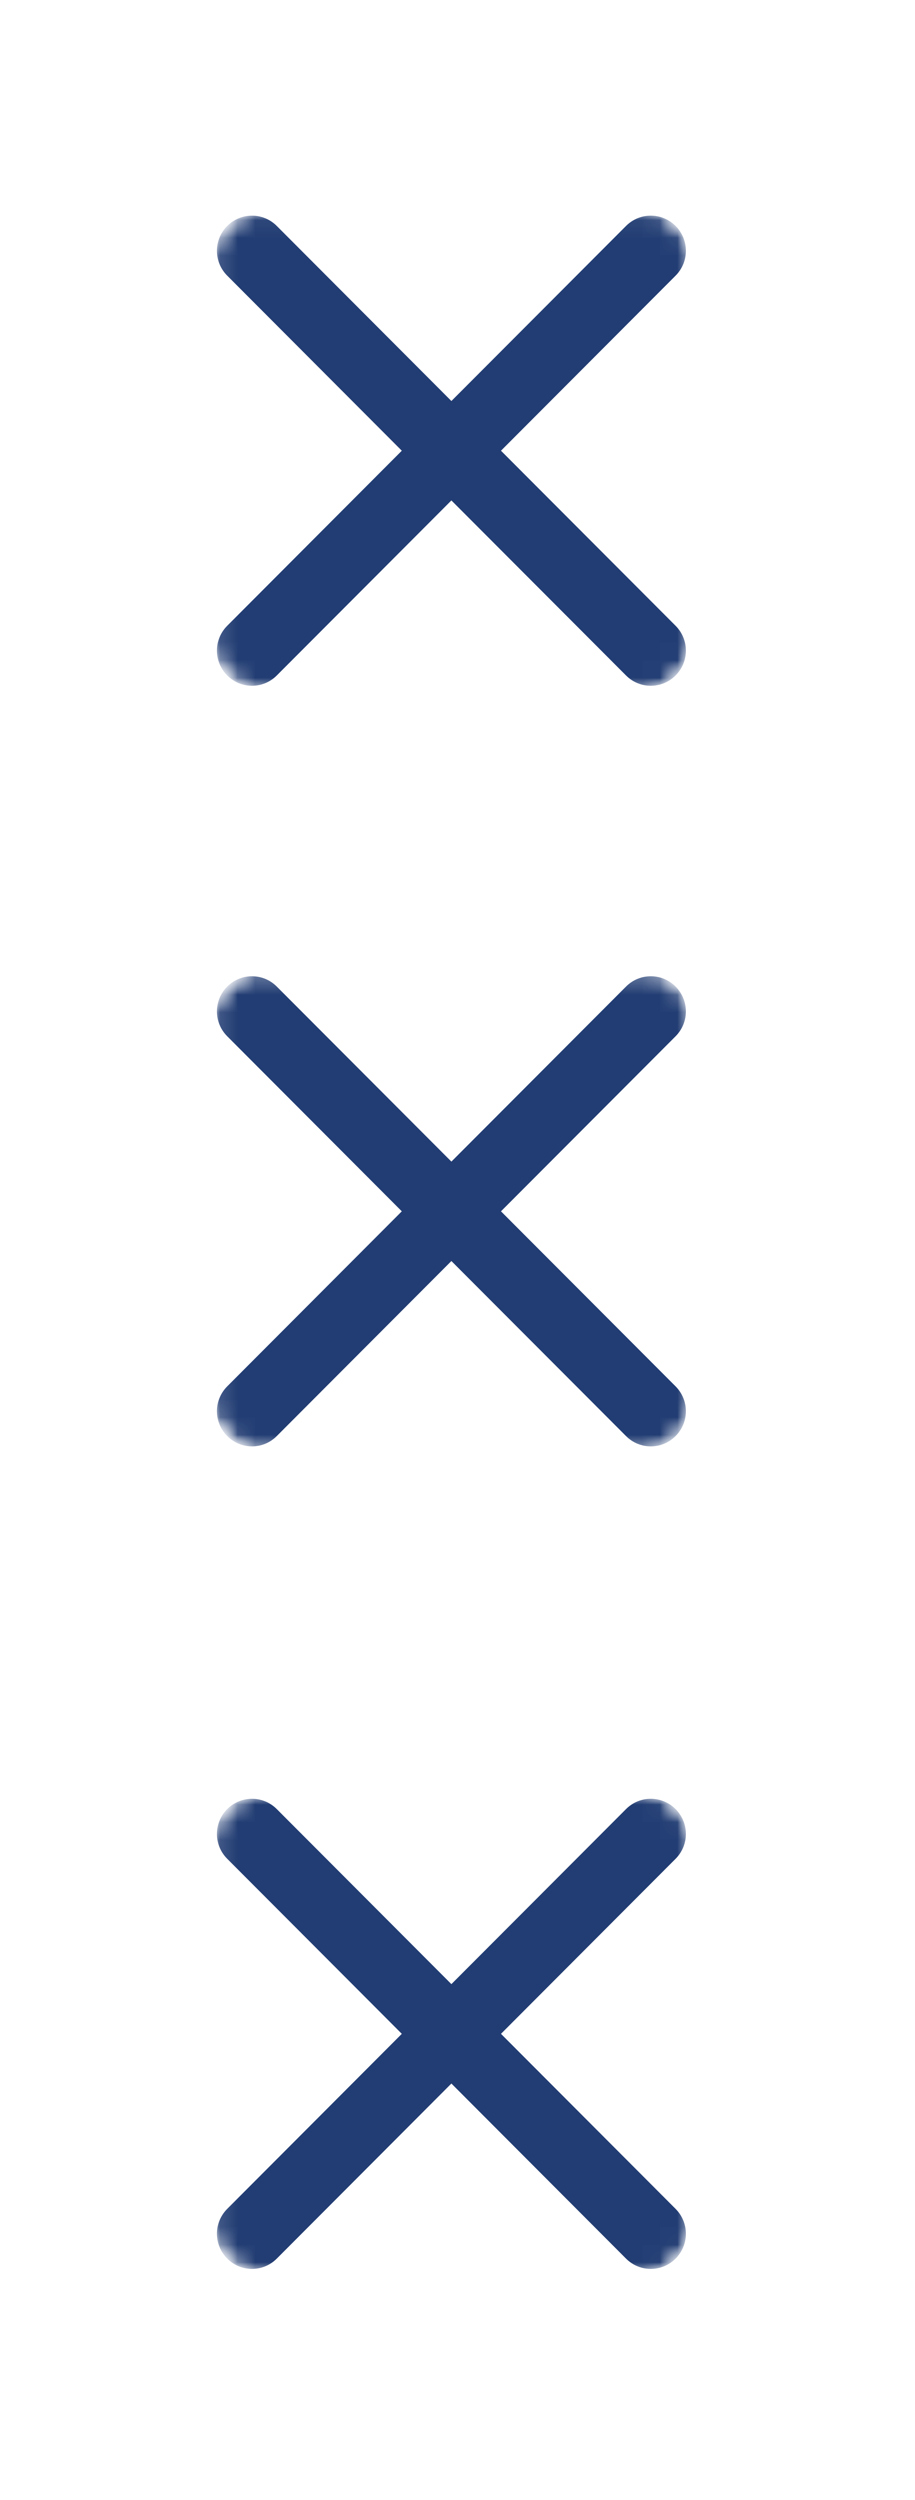 <svg xmlns="http://www.w3.org/2000/svg" width="52" height="142" viewBox="0 0 52 142" fill="none"><mask id="mask0_8212_97903" style="mask-type:luminance" maskUnits="userSpaceOnUse" x="12" y="12" width="28" height="28"><path d="M12.134 12.055H39.208V39.183H12.134V12.055Z" fill="white"></path></mask><g mask="url(#mask0_8212_97903)"><mask id="mask1_8212_97903" style="mask-type:luminance" maskUnits="userSpaceOnUse" x="0" y="0" width="52" height="52"><path d="M0.171 25.601L25.715 0.006L51.26 25.601L25.715 51.195L0.171 25.601Z" fill="white"></path></mask><g mask="url(#mask1_8212_97903)"><mask id="mask2_8212_97903" style="mask-type:luminance" maskUnits="userSpaceOnUse" x="0" y="0" width="52" height="52"><path d="M0.171 25.601L25.715 0.006L51.26 25.601L25.715 51.195L0.171 25.601Z" fill="white"></path></mask><g mask="url(#mask2_8212_97903)"><path d="M35.577 12.835L25.653 22.778L15.73 12.835C14.95 12.054 13.692 12.054 12.913 12.835C12.133 13.616 12.133 14.877 12.913 15.658L22.835 25.601L12.913 35.544C12.133 36.325 12.133 37.586 12.913 38.367C13.692 39.148 14.95 39.148 15.73 38.367L25.653 28.425L35.577 38.367C36.356 39.148 37.614 39.148 38.394 38.367C39.174 37.586 39.174 36.325 38.394 35.544L28.471 25.601L38.394 15.658C39.174 14.877 39.174 13.616 38.394 12.835C37.614 12.054 36.356 12.054 35.577 12.835Z" fill="#223D73"></path></g></g></g><mask id="mask3_8212_97903" style="mask-type:luminance" maskUnits="userSpaceOnUse" x="12" y="55" width="28" height="28"><path d="M12.134 55.27H39.208V82.397H12.134V55.27Z" fill="white"></path></mask><g mask="url(#mask3_8212_97903)"><mask id="mask4_8212_97903" style="mask-type:luminance" maskUnits="userSpaceOnUse" x="0" y="43" width="52" height="52"><path d="M0.171 68.804L25.715 43.209L51.26 68.804L25.715 94.399L0.171 68.804Z" fill="white"></path></mask><g mask="url(#mask4_8212_97903)"><mask id="mask5_8212_97903" style="mask-type:luminance" maskUnits="userSpaceOnUse" x="0" y="43" width="52" height="52"><path d="M0.171 68.804L25.715 43.209L51.26 68.804L25.715 94.399L0.171 68.804Z" fill="white"></path></mask><g mask="url(#mask5_8212_97903)"><path d="M35.577 56.038L25.653 65.98L15.73 56.038C14.95 55.256 13.692 55.256 12.913 56.038C12.133 56.819 12.133 58.079 12.913 58.861L22.835 68.804L12.913 78.746C12.133 79.528 12.133 80.788 12.913 81.569C13.692 82.351 14.95 82.351 15.73 81.569L25.653 71.627L35.577 81.569C36.356 82.351 37.614 82.351 38.394 81.569C39.174 80.788 39.174 79.528 38.394 78.746L28.471 68.804L38.394 58.861C39.174 58.079 39.174 56.819 38.394 56.038C37.614 55.256 36.356 55.256 35.577 56.038Z" fill="#223D73"></path></g></g></g><mask id="mask6_8212_97903" style="mask-type:luminance" maskUnits="userSpaceOnUse" x="12" y="101" width="28" height="29"><path d="M12.134 101.955H39.208V129.082H12.134V101.955Z" fill="white"></path></mask><g mask="url(#mask6_8212_97903)"><mask id="mask7_8212_97903" style="mask-type:luminance" maskUnits="userSpaceOnUse" x="0" y="89" width="52" height="53"><path d="M0.171 115.523L25.715 89.928L51.26 115.523L25.715 141.118L0.171 115.523Z" fill="white"></path></mask><g mask="url(#mask7_8212_97903)"><mask id="mask8_8212_97903" style="mask-type:luminance" maskUnits="userSpaceOnUse" x="0" y="89" width="52" height="53"><path d="M0.171 115.523L25.715 89.928L51.26 115.523L25.715 141.118L0.171 115.523Z" fill="white"></path></mask><g mask="url(#mask8_8212_97903)"><path d="M35.577 102.758L25.653 112.7L15.73 102.758C14.95 101.977 13.692 101.977 12.913 102.758C12.133 103.539 12.133 104.799 12.913 105.581L22.835 115.523L12.913 125.465C12.133 126.247 12.133 127.508 12.913 128.29C13.692 129.071 14.95 129.071 15.73 128.29L25.653 118.346L35.577 128.29C36.356 129.071 37.614 129.071 38.394 128.29C39.174 127.508 39.174 126.247 38.394 125.465L28.471 115.523L38.394 105.581C39.174 104.799 39.174 103.539 38.394 102.758C37.614 101.977 36.356 101.977 35.577 102.758Z" fill="#223D73"></path></g></g></g></svg>